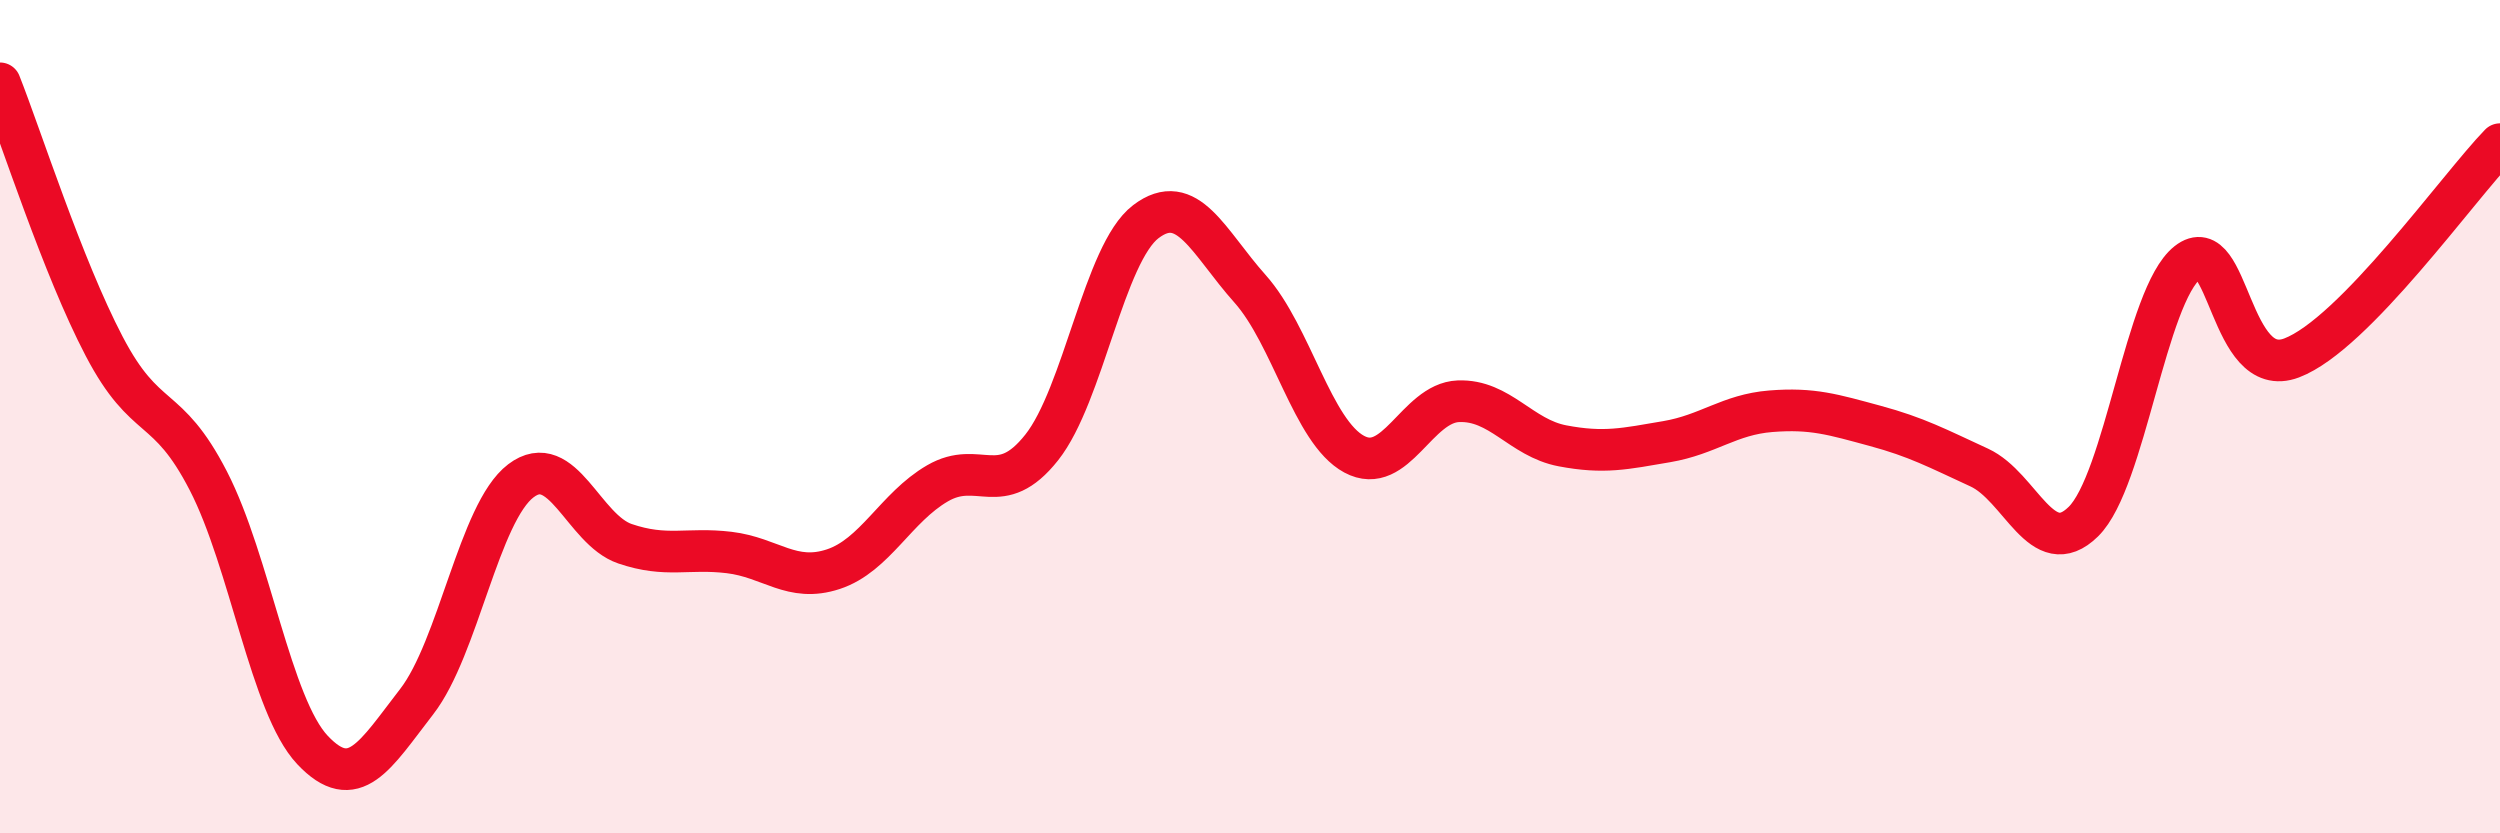 
    <svg width="60" height="20" viewBox="0 0 60 20" xmlns="http://www.w3.org/2000/svg">
      <path
        d="M 0,2 C 0.5,3.26 1.5,6.4 2.5,8.31 C 3.5,10.22 4,9.6 5,11.54 C 6,13.48 6.5,16.94 7.5,18 C 8.5,19.06 9,18.13 10,16.84 C 11,15.55 11.5,12.3 12.5,11.54 C 13.5,10.78 14,12.71 15,13.05 C 16,13.39 16.5,13.14 17.5,13.26 C 18.5,13.38 19,13.99 20,13.66 C 21,13.33 21.5,12.18 22.5,11.6 C 23.5,11.02 24,12 25,10.74 C 26,9.48 26.5,6.08 27.5,5.32 C 28.5,4.56 29,5.81 30,6.93 C 31,8.05 31.5,10.36 32.5,10.9 C 33.5,11.44 34,9.67 35,9.63 C 36,9.59 36.5,10.51 37.5,10.7 C 38.5,10.89 39,10.77 40,10.6 C 41,10.43 41.5,9.95 42.5,9.87 C 43.5,9.79 44,9.95 45,10.22 C 46,10.49 46.5,10.76 47.5,11.22 C 48.5,11.68 49,13.5 50,12.52 C 51,11.54 51.5,7.09 52.5,6.3 C 53.5,5.51 53.5,9.16 55,8.59 C 56.5,8.02 59,4.49 60,3.46L60 20L0 20Z"
        fill="#EB0A25"
        opacity="0.1"
        stroke-linecap="round"
        stroke-linejoin="round"
      />
      <path
        d="M 0,2 C 0.5,3.26 1.5,6.4 2.5,8.31 C 3.5,10.22 4,9.6 5,11.54 C 6,13.48 6.5,16.94 7.5,18 C 8.5,19.06 9,18.13 10,16.84 C 11,15.55 11.5,12.3 12.5,11.54 C 13.5,10.78 14,12.71 15,13.05 C 16,13.39 16.5,13.14 17.5,13.26 C 18.5,13.38 19,13.99 20,13.66 C 21,13.33 21.5,12.18 22.5,11.6 C 23.5,11.02 24,12 25,10.74 C 26,9.48 26.5,6.08 27.5,5.32 C 28.5,4.56 29,5.81 30,6.93 C 31,8.05 31.5,10.36 32.5,10.9 C 33.5,11.44 34,9.67 35,9.63 C 36,9.59 36.5,10.51 37.5,10.7 C 38.5,10.89 39,10.77 40,10.6 C 41,10.43 41.5,9.95 42.5,9.87 C 43.5,9.79 44,9.95 45,10.22 C 46,10.49 46.5,10.76 47.5,11.22 C 48.5,11.68 49,13.5 50,12.52 C 51,11.54 51.5,7.09 52.5,6.3 C 53.5,5.51 53.5,9.16 55,8.59 C 56.5,8.02 59,4.49 60,3.46"
        stroke="#EB0A25"
        stroke-width="1"
        fill="none"
        stroke-linecap="round"
        stroke-linejoin="round"
      />
    </svg>
  